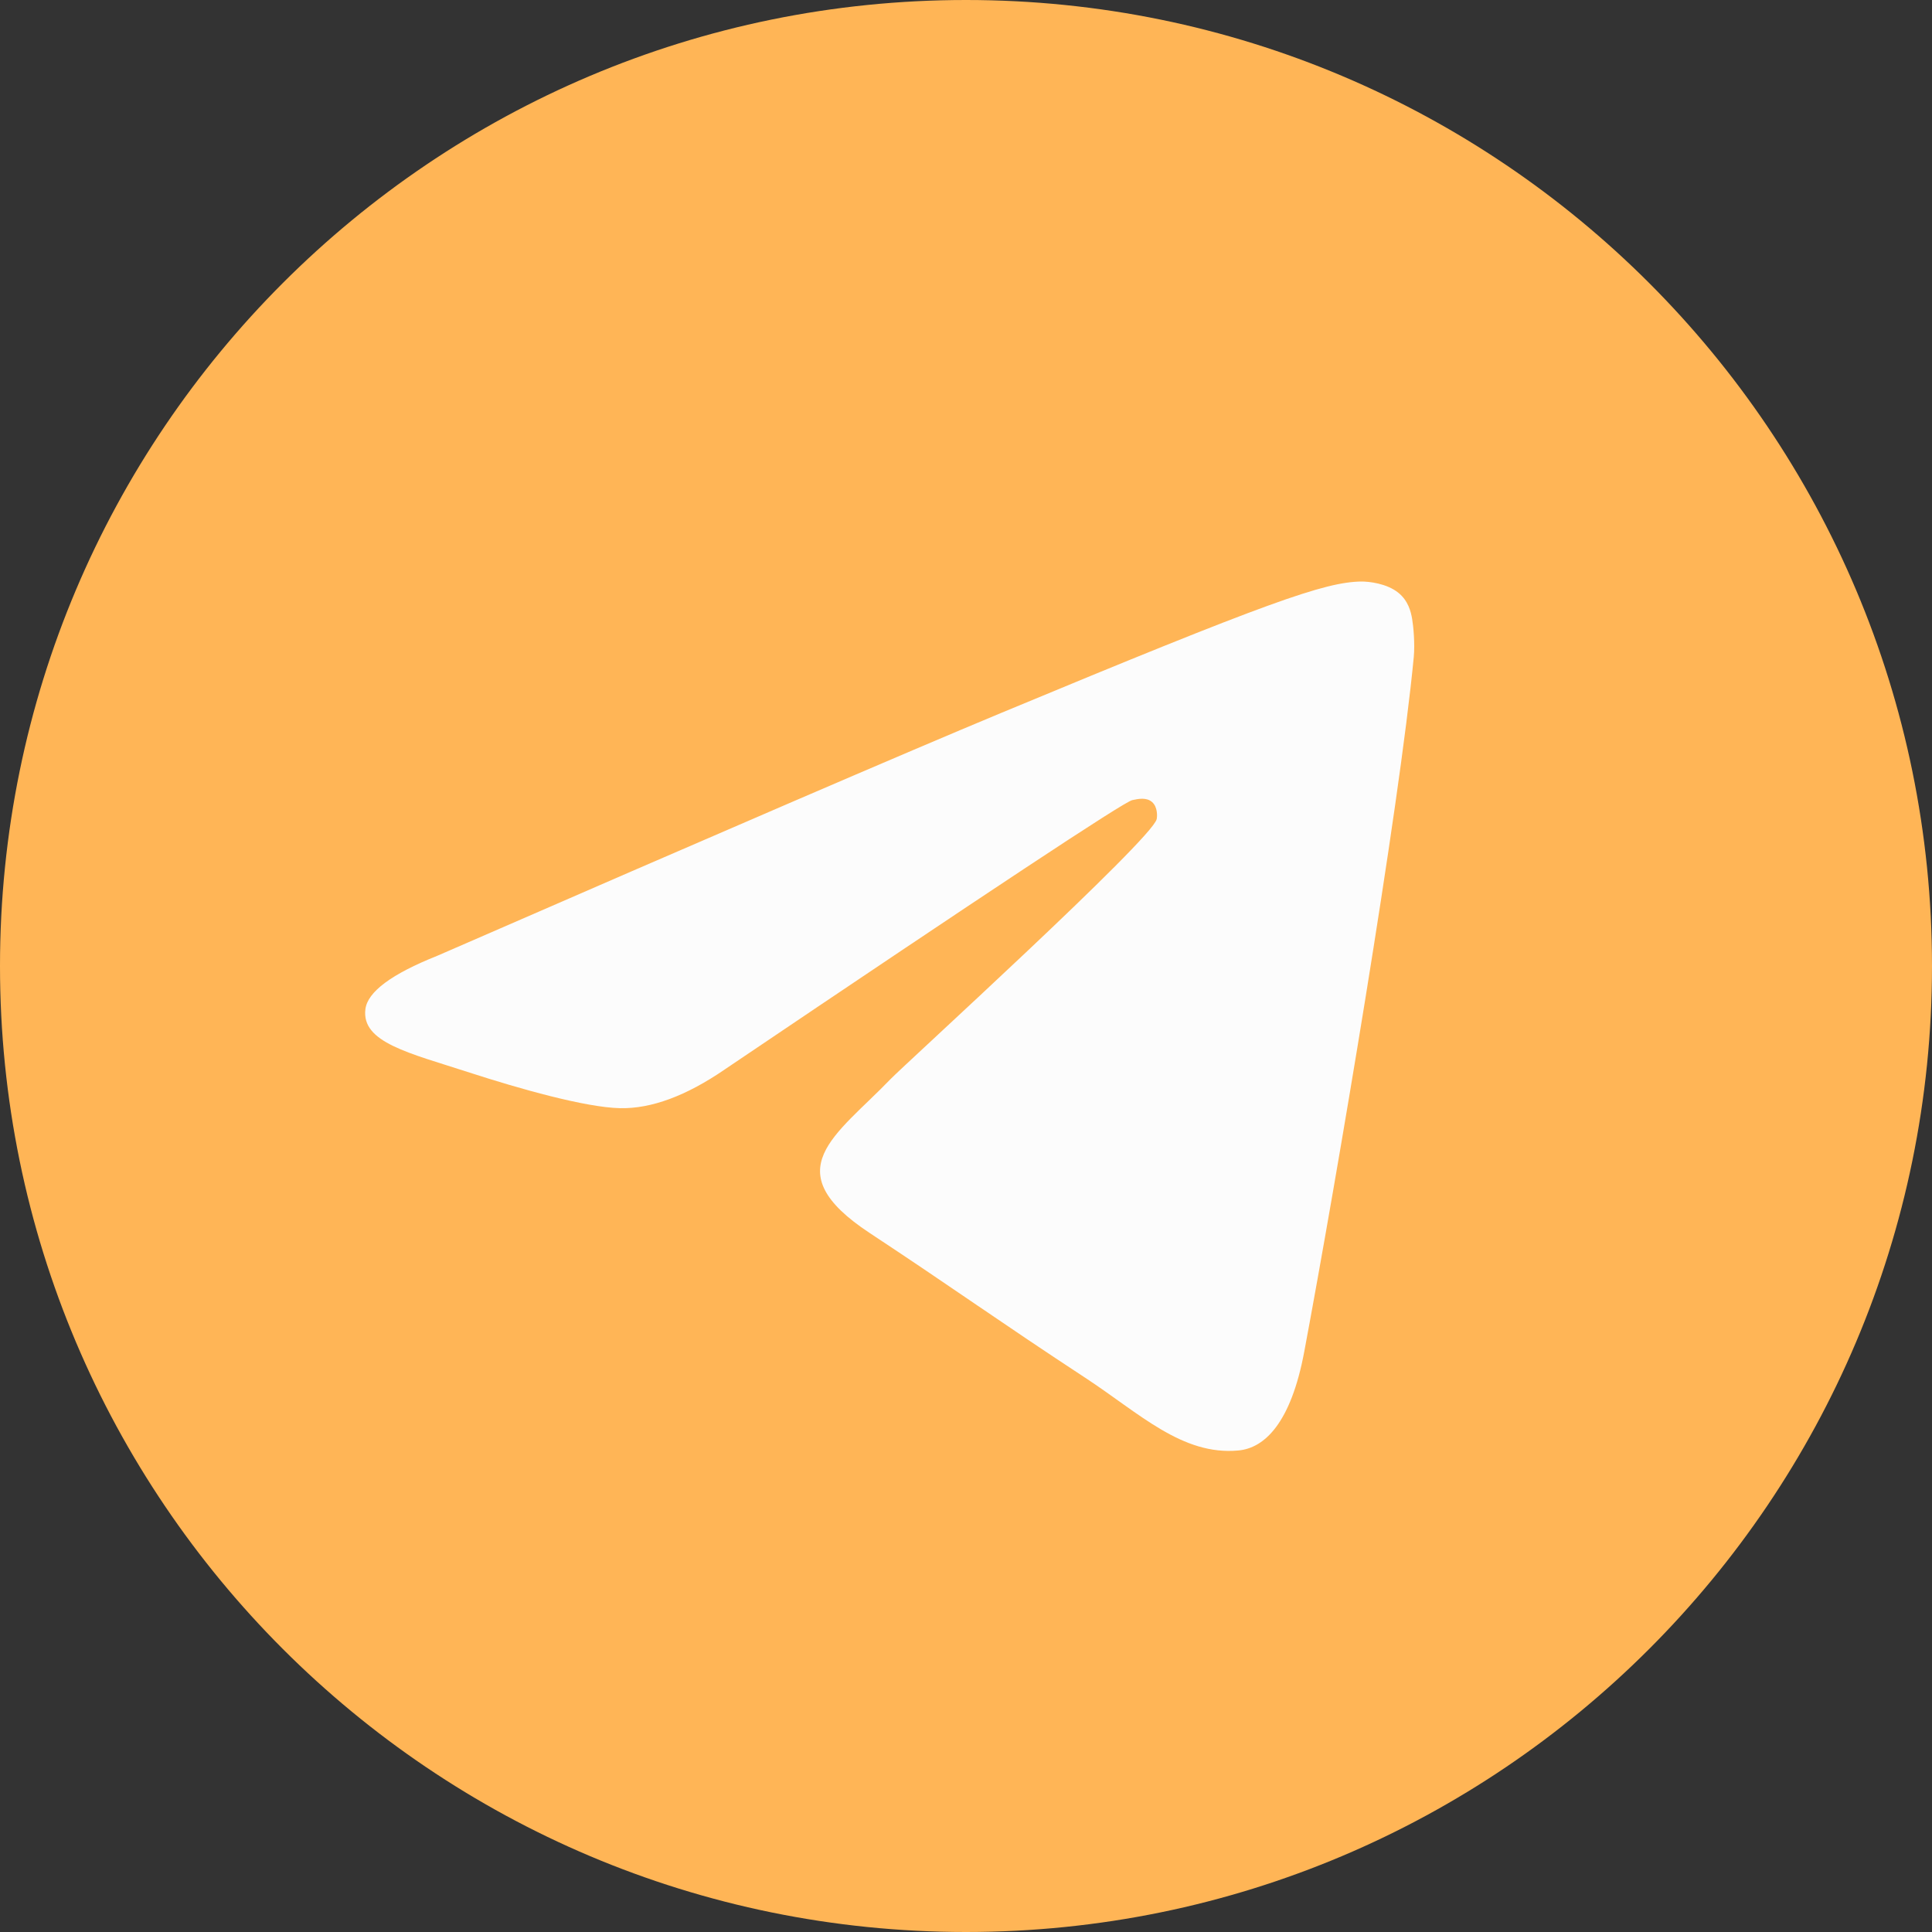<?xml version="1.0" encoding="UTF-8"?> <svg xmlns="http://www.w3.org/2000/svg" width="39" height="39" viewBox="0 0 39 39" fill="none"><rect x="0" y="0" width="39" height="39" fill="#333333" stroke="none"/><g clip-path="url(#clip0_150_32)"><path d="M19.5 39C30.27 39 39 30.27 39 19.5C39 8.73 30.27 0 19.5 0C8.73 0 0 8.73 0 19.5C0 30.27 8.73 39 19.5 39Z" fill="url(#paint0_linear_150_32)"></path><path fill-rule="evenodd" clip-rule="evenodd" d="M8.827 19.294C14.511 16.818 18.302 15.185 20.199 14.396C25.614 12.144 26.739 11.752 27.473 11.739C27.634 11.737 27.995 11.777 28.228 11.966C28.426 12.126 28.48 12.342 28.506 12.494C28.532 12.646 28.564 12.992 28.539 13.262C28.245 16.345 26.975 23.828 26.329 27.281C26.056 28.743 25.518 29.233 24.997 29.28C23.864 29.385 23.004 28.532 21.908 27.813C20.191 26.688 19.222 25.988 17.556 24.89C15.631 23.621 16.879 22.924 17.976 21.784C18.263 21.486 23.252 16.948 23.349 16.536C23.361 16.485 23.372 16.293 23.258 16.192C23.144 16.09 22.976 16.125 22.855 16.152C22.682 16.191 19.941 18.004 14.629 21.589C13.851 22.123 13.146 22.384 12.514 22.37C11.818 22.355 10.479 21.976 9.483 21.653C8.262 21.256 7.292 21.046 7.376 20.372C7.42 20.021 7.904 19.662 8.827 19.294Z" fill="#FCFCFC"></path></g><defs><linearGradient id="paint0_linear_150_32" x1="19.5" y1="0" x2="19.5" y2="38.711" gradientUnits="userSpaceOnUse"><stop stop-color="#FFB556"></stop><stop offset="1" stop-color="#FFB556"></stop></linearGradient><clipPath id="clip0_150_32"><rect width="39" height="39" fill="white"></rect></clipPath></defs></svg> 